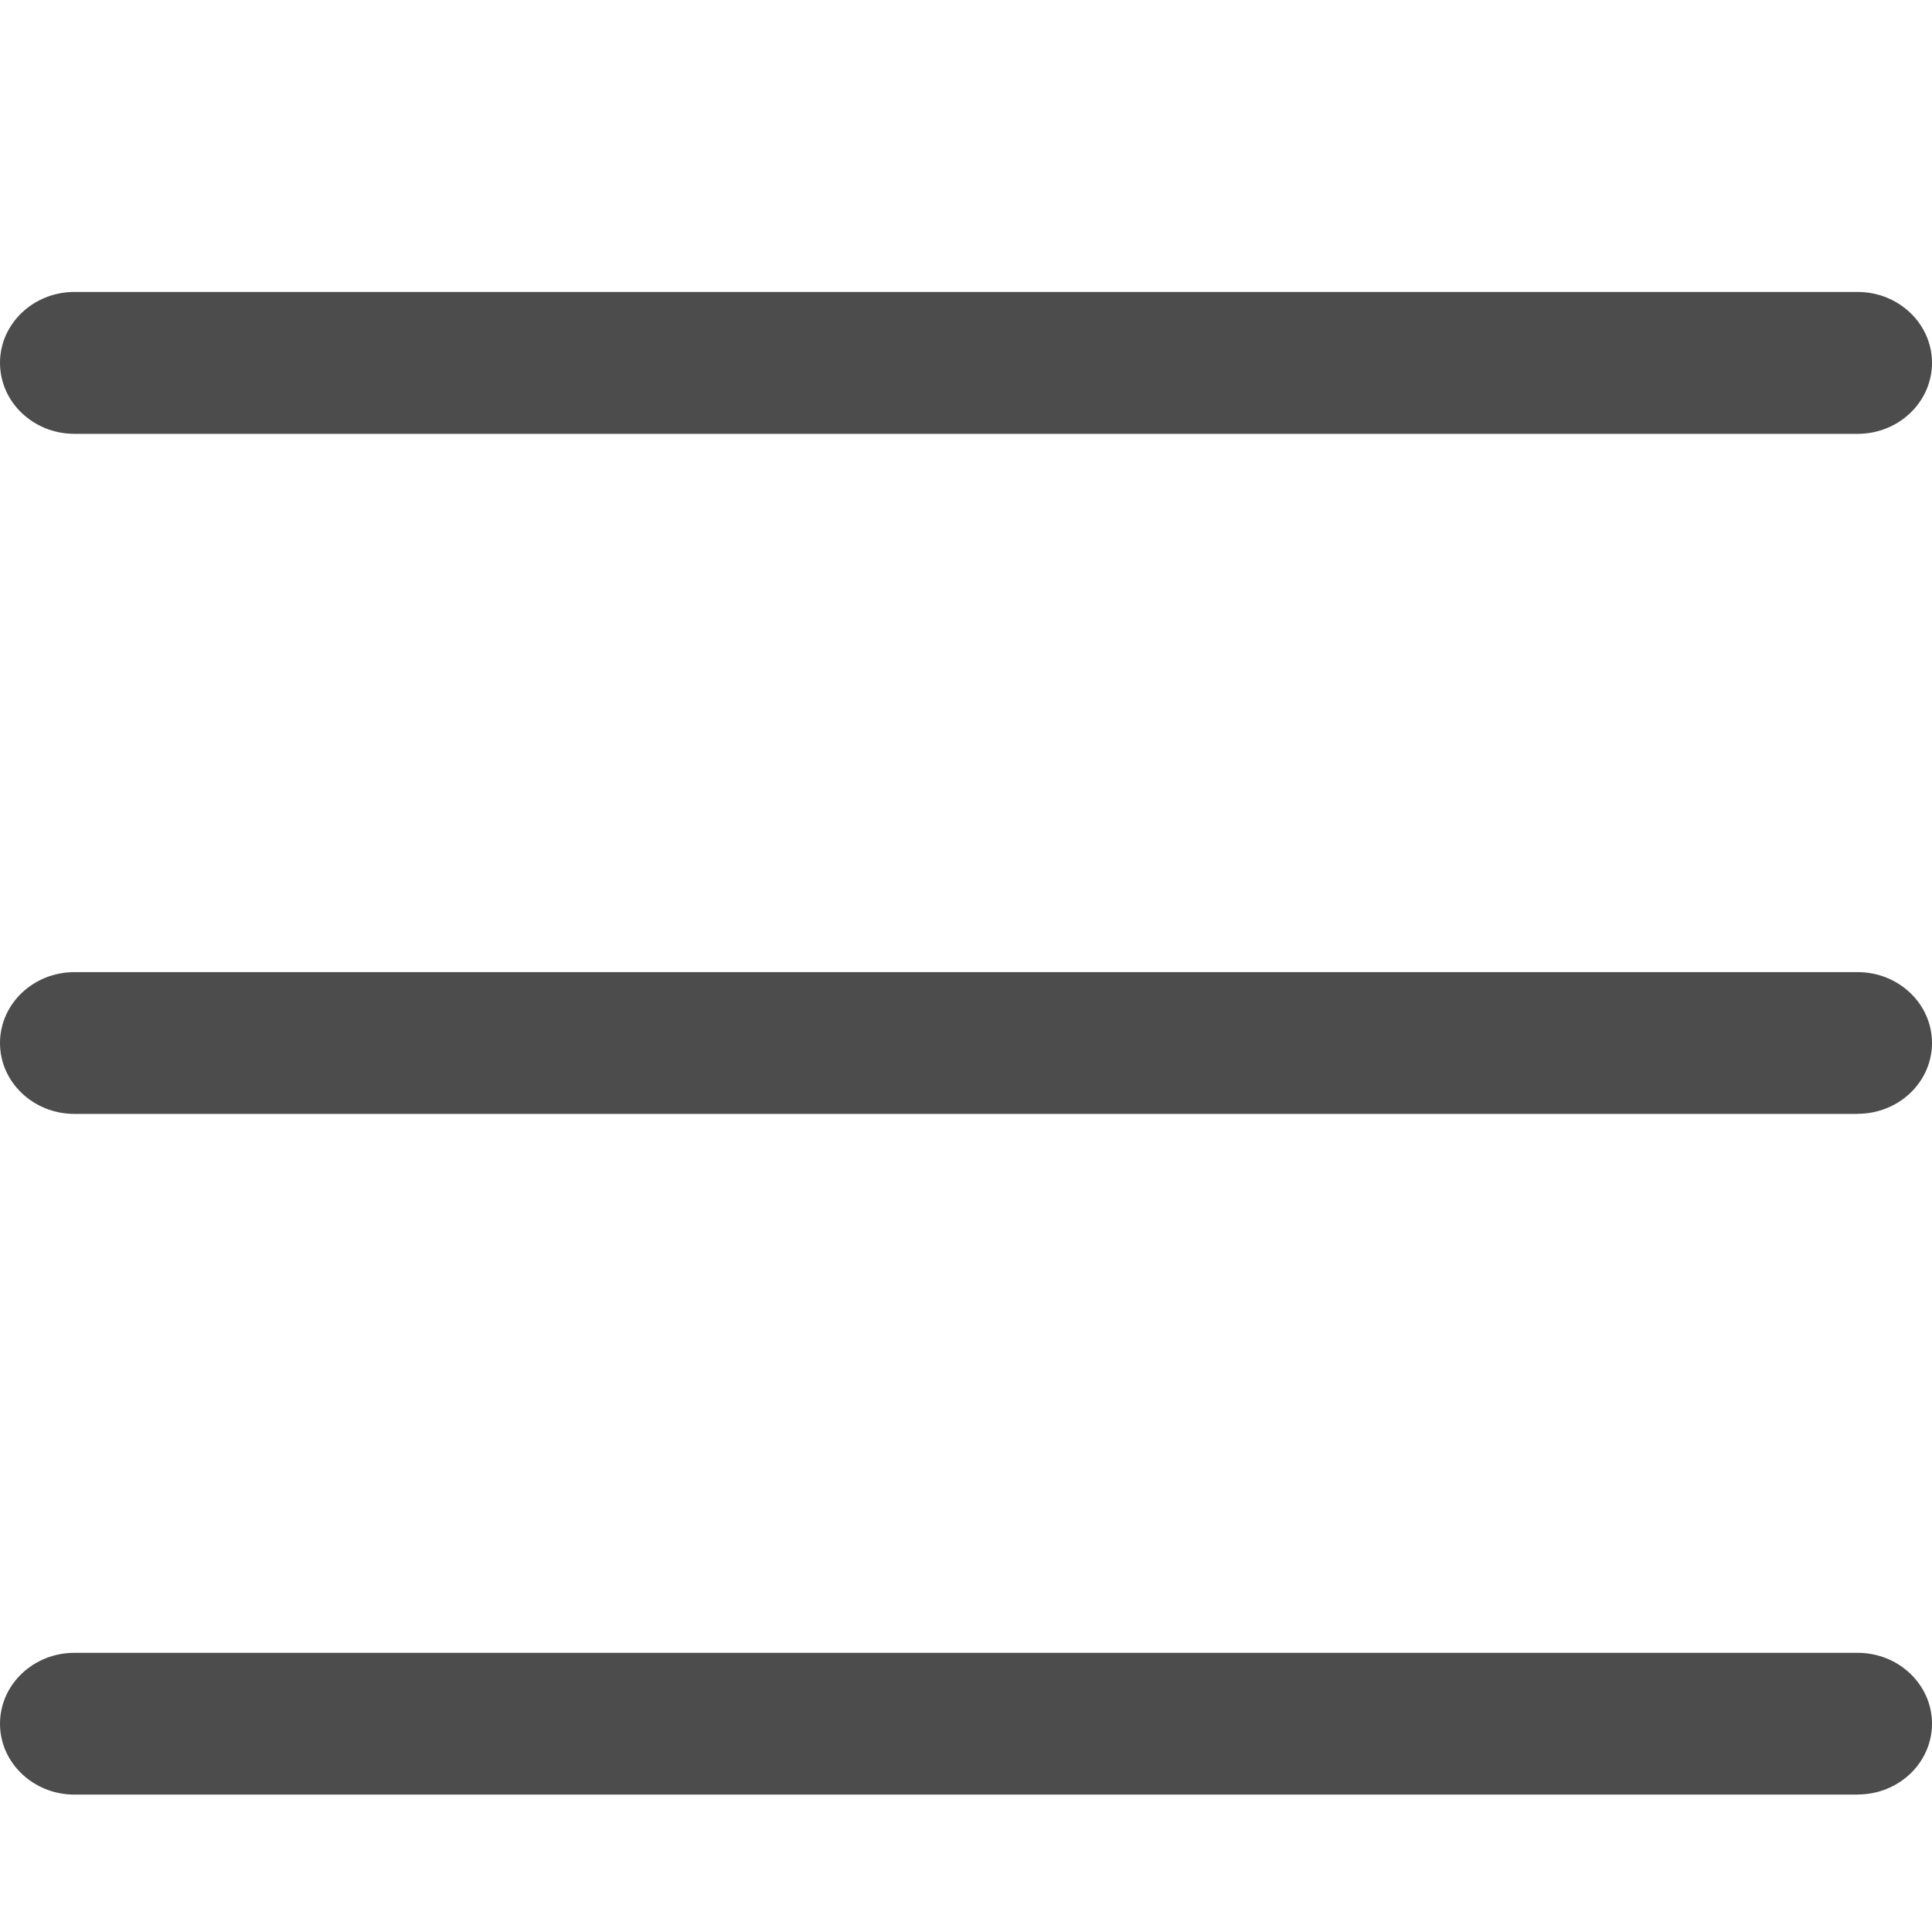 <svg xmlns="http://www.w3.org/2000/svg" xmlns:xlink="http://www.w3.org/1999/xlink" width="18" height="18"><g fill="none" fill-rule="evenodd"><g><g><path d="M0 0h18v18H0z"/><g fill="#4C4C4C" transform="translate(0 2)"><path d="M17.307 2.042H.694C.31 2.042 0 1.746 0 1.38 0 1.017.31.72.694.72h16.613c.383 0 .693.297.693.66 0 .366-.31.662-.693.662M17.307 14.72H.694c-.383 0-.694-.296-.694-.66 0-.365.31-.661.694-.661h16.613c.383 0 .693.296.693.66 0 .365-.31.66-.693.66M17.307 8.378H.694C.31 8.378 0 8.082 0 7.718c0-.365.31-.661.694-.661h16.613c.383 0 .693.296.693.66 0 .365-.31.66-.693.66"/></g></g></g></g></svg>